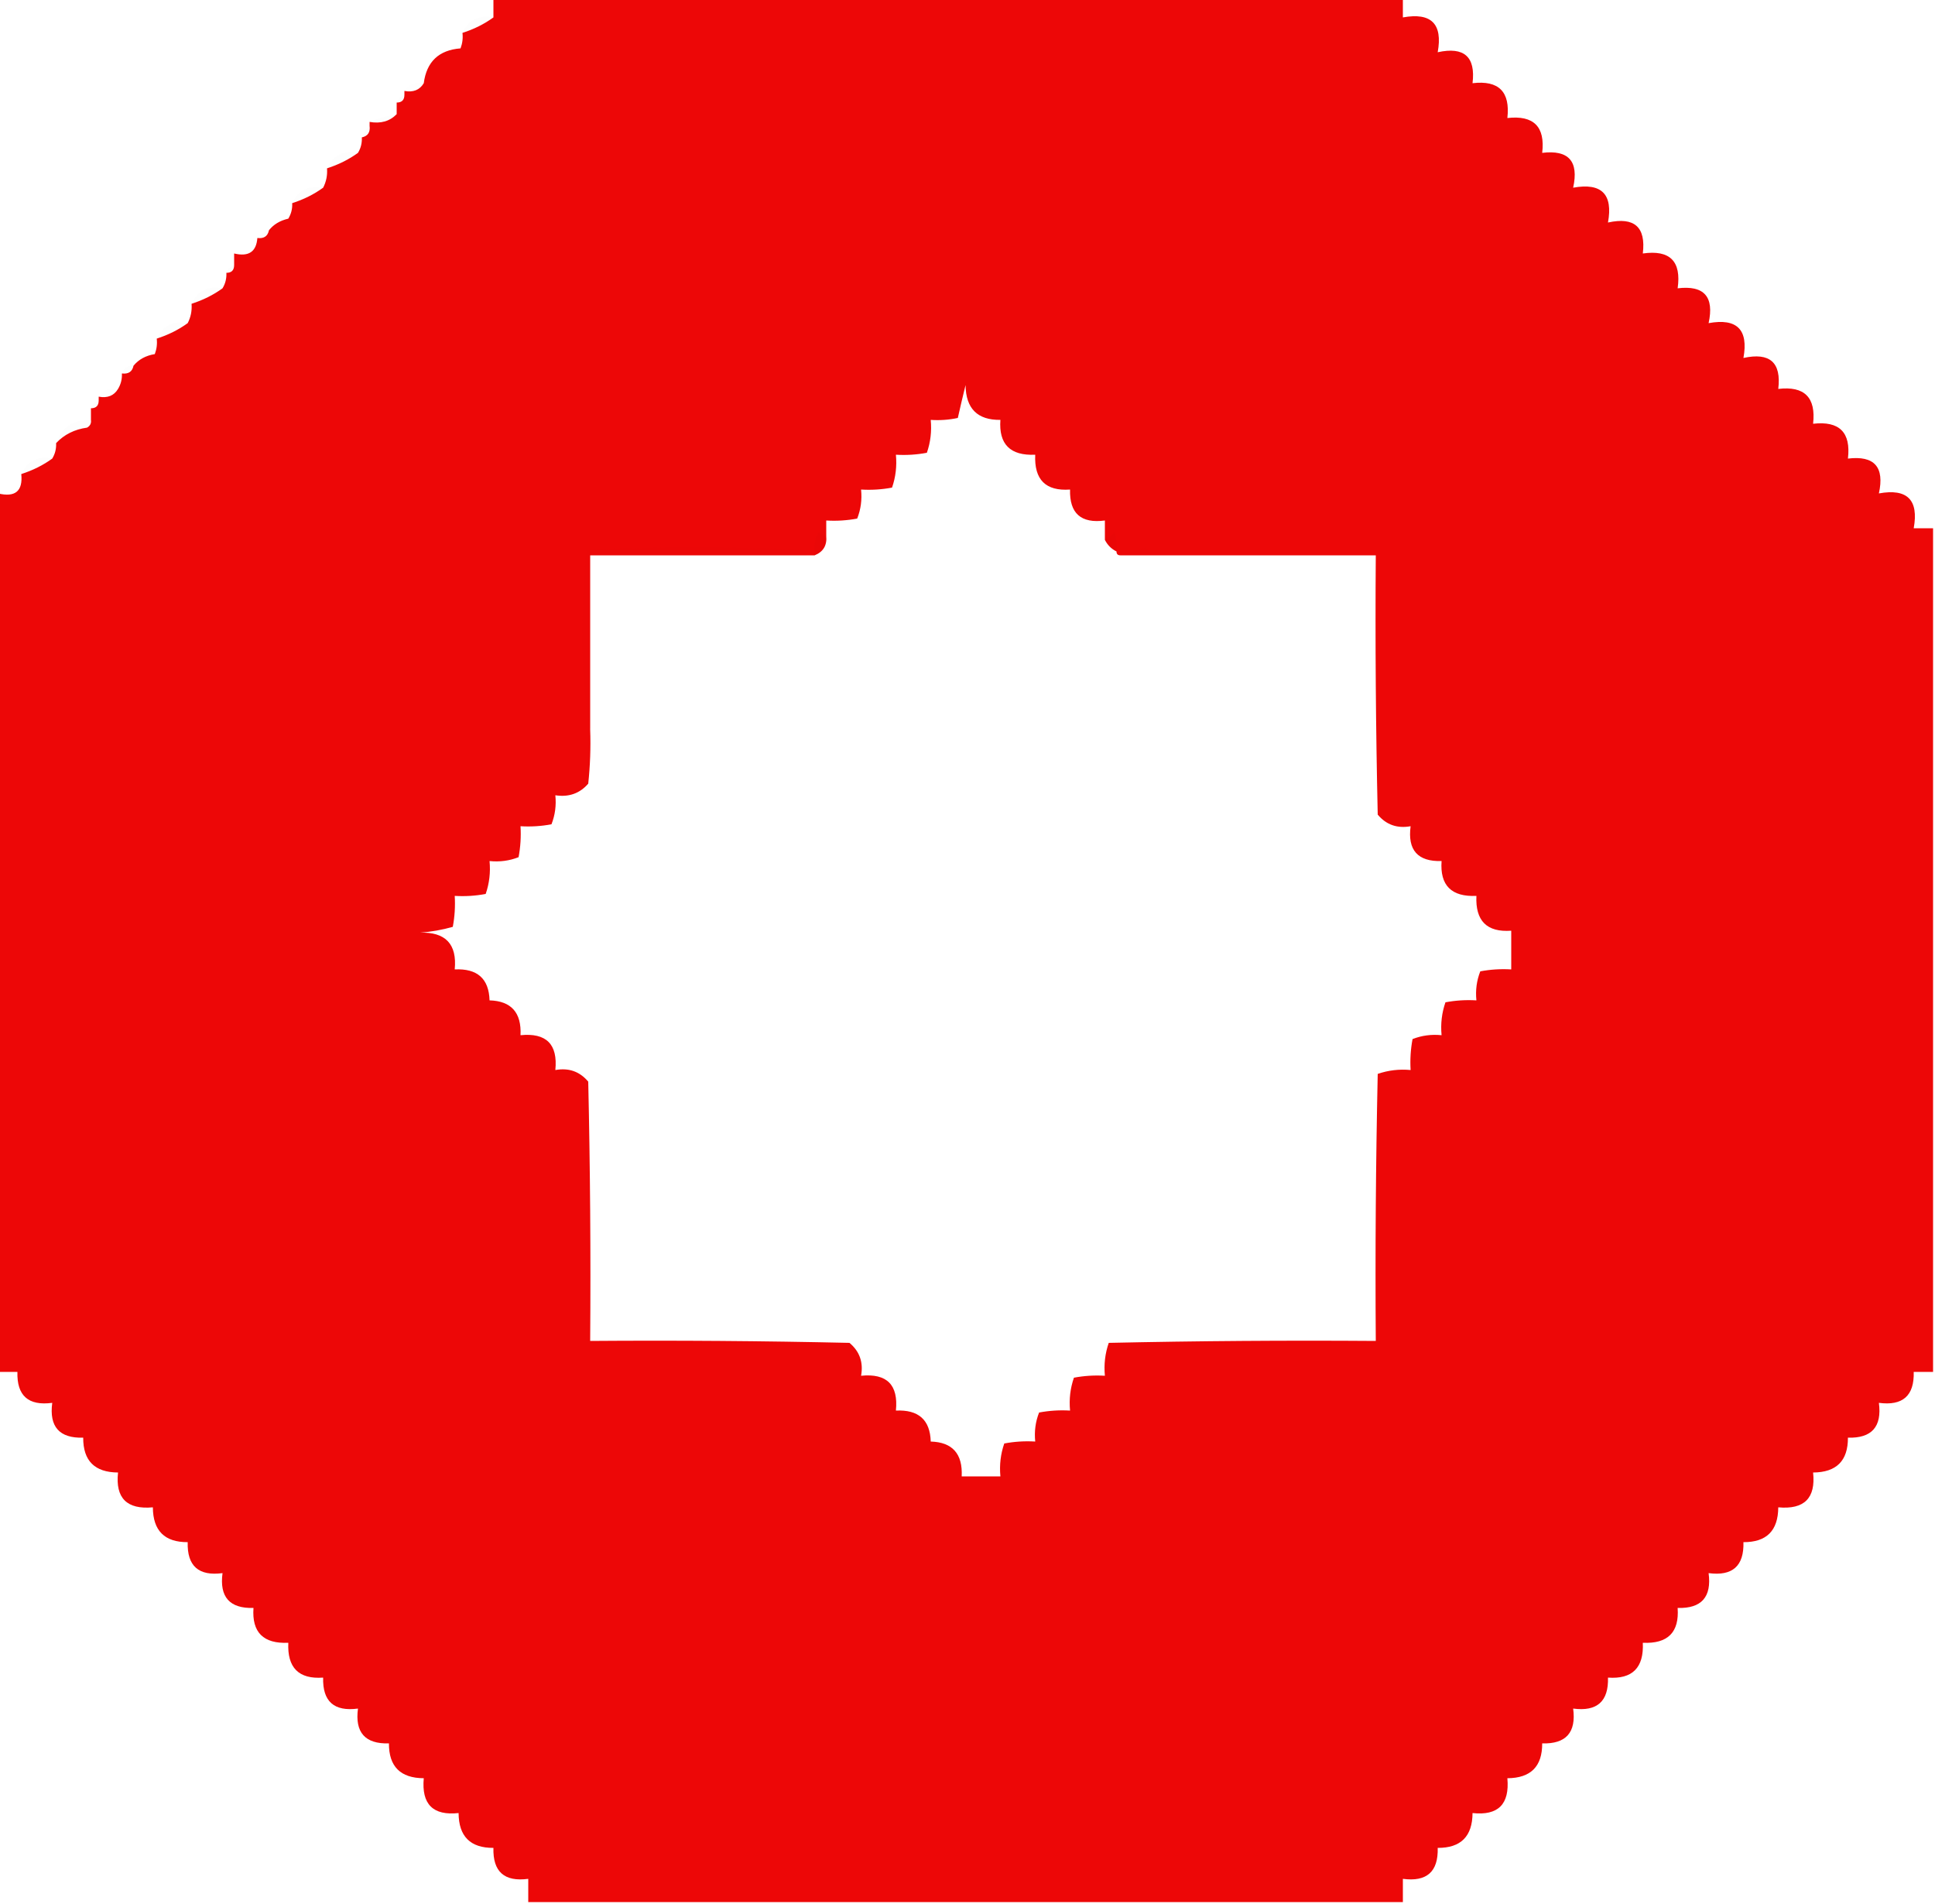 <?xml version="1.0" encoding="UTF-8"?>
<!DOCTYPE svg PUBLIC "-//W3C//DTD SVG 1.1//EN" "http://www.w3.org/Graphics/SVG/1.1/DTD/svg11.dtd">
<svg xmlns="http://www.w3.org/2000/svg" version="1.1" width="500px" height="492px" style="shape-rendering:geometricPrecision; text-rendering:geometricPrecision; image-rendering:optimizeQuality; fill-rule:evenodd; clip-rule:evenodd" xmlns:xlink="http://www.w3.org/1999/xlink">
<g><path style="opacity:0.97" fill="#ed0000" d="M 127.5,-0.5 C 205.833,-0.5 284.167,-0.5 362.5,-0.5C 362.5,1.167 362.5,2.833 362.5,4.5C 369.833,3.167 372.833,6.167 371.5,13.5C 378.33,12 381.33,14.667 380.5,21.5C 387.27,20.697 390.27,23.697 389.5,30.5C 396.303,29.73 399.303,32.73 398.5,39.5C 405.333,38.67 408,41.67 406.5,48.5C 413.833,47.167 416.833,50.167 415.5,57.5C 422.33,56 425.33,58.667 424.5,65.5C 431.5,64.5 434.5,67.5 433.5,74.5C 440.333,73.67 443,76.67 441.5,83.5C 448.833,82.167 451.833,85.167 450.5,92.5C 457.33,91 460.33,93.667 459.5,100.5C 466.27,99.697 469.27,102.697 468.5,109.5C 475.303,108.73 478.303,111.73 477.5,118.5C 484.333,117.67 487,120.67 485.5,127.5C 492.833,126.167 495.833,129.167 494.5,136.5C 496.167,136.5 497.833,136.5 499.5,136.5C 499.5,209.167 499.5,281.833 499.5,354.5C 497.833,354.5 496.167,354.5 494.5,354.5C 494.675,360.656 491.675,363.323 485.5,362.5C 486.323,368.675 483.656,371.675 477.5,371.5C 477.531,377.469 474.531,380.469 468.5,380.5C 469.218,387.116 466.218,390.116 459.5,389.5C 459.469,395.531 456.469,398.531 450.5,398.5C 450.675,404.656 447.675,407.323 441.5,406.5C 442.323,412.675 439.656,415.675 433.5,415.5C 433.955,421.797 430.955,424.797 424.5,424.5C 424.797,430.955 421.797,433.955 415.5,433.5C 415.675,439.656 412.675,442.323 406.5,441.5C 407.323,447.675 404.656,450.675 398.5,450.5C 398.531,456.469 395.531,459.469 389.5,459.5C 390.116,466.218 387.116,469.218 380.5,468.5C 380.469,474.531 377.469,477.531 371.5,477.5C 371.675,483.656 368.675,486.323 362.5,485.5C 362.5,487.5 362.5,489.5 362.5,491.5C 287.167,491.5 211.833,491.5 136.5,491.5C 136.5,489.5 136.5,487.5 136.5,485.5C 130.325,486.323 127.325,483.656 127.5,477.5C 121.531,477.531 118.531,474.531 118.5,468.5C 111.884,469.218 108.884,466.218 109.5,459.5C 103.469,459.469 100.469,456.469 100.5,450.5C 94.344,450.675 91.677,447.675 92.5,441.5C 86.325,442.323 83.325,439.656 83.5,433.5C 77.203,433.955 74.203,430.955 74.5,424.5C 68.045,424.797 65.045,421.797 65.5,415.5C 59.344,415.675 56.678,412.675 57.5,406.5C 51.325,407.323 48.325,404.656 48.5,398.5C 42.531,398.531 39.531,395.531 39.5,389.5C 32.782,390.116 29.782,387.116 30.5,380.5C 24.469,380.469 21.469,377.469 21.5,371.5C 15.344,371.675 12.678,368.675 13.5,362.5C 7.325,363.323 4.325,360.656 4.5,354.5C 2.833,354.5 1.167,354.5 -0.5,354.5C -0.5,278.833 -0.5,203.167 -0.5,127.5C 3.938,128.575 5.938,126.908 5.5,122.5C 8.493,121.535 11.159,120.202 13.5,118.5C 14.234,117.292 14.567,115.959 14.5,114.5C 16.586,112.285 19.253,110.952 22.5,110.5C 23.297,110.043 23.631,109.376 23.5,108.5C 23.5,107.5 23.5,106.5 23.5,105.5C 24.833,105.5 25.5,104.833 25.5,103.5C 25.5,103.167 25.5,102.833 25.5,102.5C 27.781,102.923 29.448,102.256 30.5,100.5C 31.234,99.292 31.567,97.959 31.5,96.5C 33.179,96.715 34.179,96.048 34.5,94.5C 35.841,92.88 37.674,91.88 40,91.5C 40.49,90.207 40.657,88.873 40.5,87.5C 43.493,86.535 46.16,85.202 48.5,83.5C 49.301,81.958 49.634,80.291 49.5,78.5C 52.493,77.535 55.16,76.202 57.5,74.5C 58.234,73.292 58.567,71.959 58.5,70.5C 59.833,70.5 60.5,69.833 60.5,68.5C 60.5,67.5 60.5,66.5 60.5,65.5C 64.241,66.401 66.241,65.068 66.5,61.5C 68.179,61.715 69.179,61.048 69.5,59.5C 70.678,58.001 72.345,57.001 74.5,56.5C 75.246,55.264 75.579,53.931 75.5,52.5C 78.493,51.535 81.159,50.202 83.5,48.5C 84.301,46.958 84.634,45.291 84.5,43.5C 87.493,42.535 90.159,41.202 92.5,39.5C 93.234,38.292 93.567,36.959 93.5,35.5C 95.048,35.179 95.715,34.179 95.5,32.5C 95.5,32.167 95.5,31.833 95.5,31.5C 98.388,32.01 100.721,31.343 102.5,29.5C 102.5,28.5 102.5,27.5 102.5,26.5C 103.833,26.5 104.5,25.833 104.5,24.5C 104.5,24.167 104.5,23.833 104.5,23.5C 106.781,23.923 108.448,23.256 109.5,21.5C 110.229,15.938 113.395,12.938 119,12.5C 119.49,11.207 119.657,9.873 119.5,8.5C 122.493,7.535 125.16,6.202 127.5,4.5C 127.5,2.833 127.5,1.167 127.5,-0.5 Z M 285.5,139.5 C 286.167,140.833 287.167,141.833 288.5,142.5C 288.5,143.167 288.833,143.5 289.5,143.5C 292.167,143.5 294.833,143.5 297.5,143.5C 316.833,143.5 336.167,143.5 355.5,143.5C 355.333,165.836 355.5,188.169 356,210.5C 358.196,213.125 361.03,214.125 364.5,213.5C 363.677,219.675 366.344,222.675 372.5,222.5C 372.045,228.797 375.045,231.797 381.5,231.5C 381.203,237.955 384.203,240.955 390.5,240.5C 390.5,243.833 390.5,247.167 390.5,250.5C 387.813,250.336 385.146,250.503 382.5,251C 381.565,253.381 381.232,255.881 381.5,258.5C 378.813,258.336 376.146,258.503 373.5,259C 372.556,261.719 372.223,264.552 372.5,267.5C 369.881,267.232 367.381,267.565 365,268.5C 364.503,271.146 364.336,273.813 364.5,276.5C 361.552,276.223 358.719,276.556 356,277.5C 355.5,300.498 355.333,323.498 355.5,346.5C 332.498,346.333 309.498,346.5 286.5,347C 285.556,349.719 285.223,352.552 285.5,355.5C 282.813,355.336 280.146,355.503 277.5,356C 276.556,358.719 276.223,361.552 276.5,364.5C 273.813,364.336 271.146,364.503 268.5,365C 267.565,367.381 267.232,369.881 267.5,372.5C 264.813,372.336 262.146,372.503 259.5,373C 258.556,375.719 258.223,378.552 258.5,381.5C 255.167,381.5 251.833,381.5 248.5,381.5C 248.781,375.666 246.114,372.666 240.5,372.5C 240.334,366.886 237.334,364.219 231.5,364.5C 232.167,357.833 229.167,354.833 222.5,355.5C 223.125,352.03 222.125,349.196 219.5,347C 197.169,346.5 174.836,346.333 152.5,346.5C 152.667,324.164 152.5,301.831 152,279.5C 149.804,276.875 146.97,275.875 143.5,276.5C 144.167,269.833 141.167,266.833 134.5,267.5C 134.781,261.666 132.114,258.666 126.5,258.5C 126.334,252.886 123.334,250.219 117.5,250.5C 118.128,243.96 115.128,240.793 108.5,241C 111.426,240.782 114.26,240.282 117,239.5C 117.497,236.854 117.664,234.187 117.5,231.5C 120.187,231.664 122.854,231.497 125.5,231C 126.444,228.281 126.777,225.448 126.5,222.5C 129.119,222.768 131.619,222.435 134,221.5C 134.497,218.854 134.664,216.187 134.5,213.5C 137.187,213.664 139.854,213.497 142.5,213C 143.435,210.619 143.768,208.119 143.5,205.5C 146.972,206.037 149.805,205.037 152,202.5C 152.499,197.845 152.666,193.179 152.5,188.5C 152.5,173.5 152.5,158.5 152.5,143.5C 171.167,143.5 189.833,143.5 208.5,143.5C 209.167,143.5 209.833,143.5 210.5,143.5C 212.727,142.599 213.727,140.933 213.5,138.5C 213.5,137.167 213.5,135.833 213.5,134.5C 216.187,134.664 218.854,134.497 221.5,134C 222.435,131.619 222.768,129.119 222.5,126.5C 225.187,126.664 227.854,126.497 230.5,126C 231.444,123.281 231.777,120.448 231.5,117.5C 234.187,117.664 236.854,117.497 239.5,117C 240.444,114.281 240.777,111.448 240.5,108.5C 242.857,108.663 245.19,108.497 247.5,108C 248.125,105.2 248.792,102.366 249.5,99.5C 249.573,105.574 252.573,108.574 258.5,108.5C 258.045,114.797 261.045,117.797 267.5,117.5C 267.203,123.955 270.203,126.955 276.5,126.5C 276.325,132.656 279.325,135.323 285.5,134.5C 285.5,136.167 285.5,137.833 285.5,139.5 Z"/></g>
<g><path style="opacity:0.008" fill="#4e0e01" d="M 127.5,4.5 C 125.16,6.202 122.493,7.535 119.5,8.5C 121.073,5.107 123.74,3.774 127.5,4.5 Z"/></g>
<g><path style="opacity:0.004" fill="#000000" d="M 109.5,21.5 C 108.448,23.256 106.781,23.923 104.5,23.5C 105.552,21.744 107.219,21.077 109.5,21.5 Z"/></g>
<g><path style="opacity:0.008" fill="#420f01" d="M 104.5,24.5 C 104.5,25.833 103.833,26.5 102.5,26.5C 102.833,25.5 103.5,24.833 104.5,24.5 Z"/></g>
<g><path style="opacity:0.008" fill="#3a0e01" d="M 102.5,29.5 C 100.721,31.343 98.388,32.01 95.5,31.5C 97.657,30.593 99.99,29.927 102.5,29.5 Z"/></g>
<g><path style="opacity:0.008" fill="#3c0e01" d="M 95.5,32.5 C 95.715,34.179 95.048,35.179 93.5,35.5C 93.932,34.291 94.599,33.291 95.5,32.5 Z"/></g>
<g><path style="opacity:0.008" fill="#4e0e01" d="M 92.5,39.5 C 90.159,41.202 87.493,42.535 84.5,43.5C 86.073,40.107 88.74,38.774 92.5,39.5 Z"/></g>
<g><path style="opacity:0.008" fill="#4e0e01" d="M 83.5,48.5 C 81.159,50.202 78.493,51.535 75.5,52.5C 77.073,49.107 79.74,47.774 83.5,48.5 Z"/></g>
<g><path style="opacity:0.008" fill="#3c0e01" d="M 69.5,59.5 C 69.179,61.048 68.179,61.715 66.5,61.5C 67.29,60.599 68.29,59.932 69.5,59.5 Z"/></g>
<g><path style="opacity:0.008" fill="#420f01" d="M 60.5,68.5 C 60.5,69.833 59.833,70.5 58.5,70.5C 58.833,69.5 59.5,68.833 60.5,68.5 Z"/></g>
<g><path style="opacity:0.008" fill="#4e0e01" d="M 57.5,74.5 C 55.16,76.202 52.493,77.535 49.5,78.5C 51.073,75.107 53.74,73.774 57.5,74.5 Z"/></g>
<g><path style="opacity:0.008" fill="#4e0e01" d="M 48.5,83.5 C 46.16,85.202 43.493,86.535 40.5,87.5C 42.073,84.107 44.74,82.774 48.5,83.5 Z"/></g>
<g><path style="opacity:0.008" fill="#460e01" d="M 34.5,94.5 C 34.179,96.048 33.179,96.715 31.5,96.5C 31.973,95.094 32.973,94.427 34.5,94.5 Z"/></g>
<g><path style="opacity:0.004" fill="#000000" d="M 30.5,100.5 C 29.448,102.256 27.781,102.923 25.5,102.5C 26.552,100.744 28.219,100.077 30.5,100.5 Z"/></g>
<g><path style="opacity:0.008" fill="#420f01" d="M 25.5,103.5 C 25.5,104.833 24.833,105.5 23.5,105.5C 23.833,104.5 24.5,103.833 25.5,103.5 Z"/></g>
<g><path style="opacity:0.008" fill="#520e01" d="M 23.5,108.5 C 23.631,109.376 23.297,110.043 22.5,110.5C 19.253,110.952 16.586,112.285 14.5,114.5C 15.948,110.359 18.948,108.359 23.5,108.5 Z"/></g>
<g><path style="opacity:0.008" fill="#4e0e01" d="M 13.5,118.5 C 11.159,120.202 8.493,121.535 5.5,122.5C 7.073,119.107 9.74,117.774 13.5,118.5 Z"/></g>
<g><path style="opacity:0.024" fill="#951005" d="M 213.5,138.5 C 213.727,140.933 212.727,142.599 210.5,143.5C 210.201,141.396 210.534,139.396 211.5,137.5C 212.183,137.863 212.85,138.196 213.5,138.5 Z"/></g>
<g><path style="opacity:0.024" fill="#871005" d="M 288.5,142.5 C 287.167,141.833 286.167,140.833 285.5,139.5C 286.458,139.047 287.292,138.381 288,137.5C 288.494,139.134 288.66,140.801 288.5,142.5 Z"/></g>
<g><path style="opacity:0.008" fill="#7d0000" d="M 297.5,143.5 C 294.833,143.5 292.167,143.5 289.5,143.5C 291.556,142.784 293.723,142.117 296,141.5C 296.717,142.044 297.217,142.711 297.5,143.5 Z"/></g>
<g><path style="opacity:0.047" fill="#d80000" d="M 208.5,143.5 C 189.833,143.5 171.167,143.5 152.5,143.5C 152.5,158.5 152.5,173.5 152.5,188.5C 151.169,181.197 150.502,173.53 150.5,165.5C 150.508,157.591 150.841,149.757 151.5,142C 170.167,141.333 188.833,141.333 207.5,142C 208.056,142.383 208.389,142.883 208.5,143.5 Z"/></g>
</svg>
